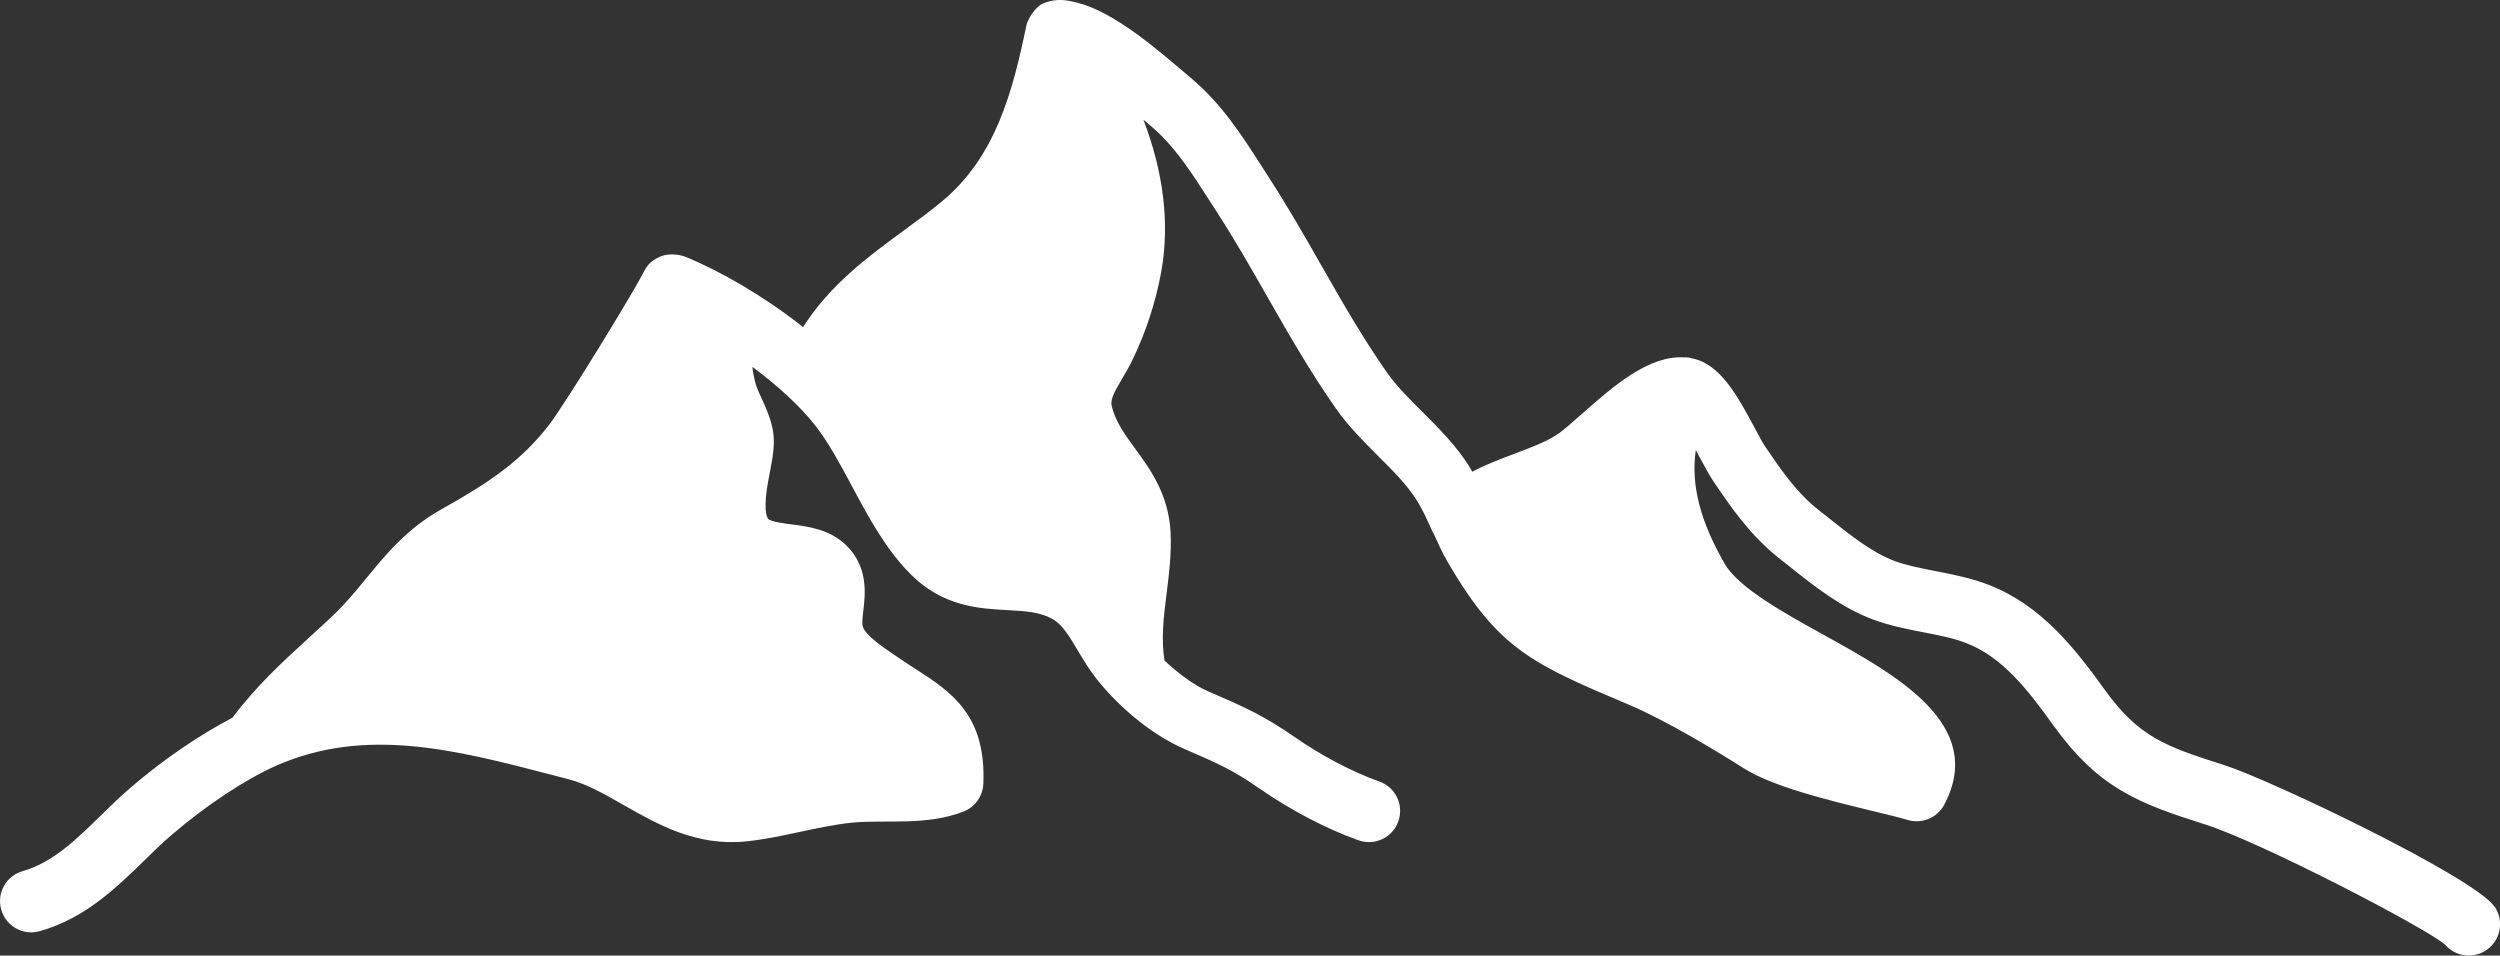 <?xml version="1.0" encoding="UTF-8"?>
<svg id="Layer_2" data-name="Layer 2" xmlns="http://www.w3.org/2000/svg" viewBox="0 0 409.6 156.57">
  <rect x="0" y="0" width="409.6" height="156.57" fill="#333333" stroke="none"/>
  <defs>
    <style>
      .cls-1 {
        fill: #fff;
      }
    </style>
  </defs>
  <g id="Layer_2-2" data-name="Layer 2">
    <path class="cls-1" d="m408.7,148.55c-3.33-4.87-36.95-20.89-44.32-23.21-9.83-3.11-14.03-4.68-19.59-12.4-4.9-6.81-10.4-13.76-18.82-17.06-3-1.18-6-1.76-8.9-2.32-2.4-.47-4.65-.91-6.63-1.63-3.67-1.37-7.32-4.26-10.83-7.07l-1.6-1.26c-3.64-2.86-6.03-6.37-8.8-10.43-.5-.74-1.1-1.88-1.77-3.15-2.81-5.24-5.72-10.6-10.46-11.35-.09-.02-.16-.08-.25-.09-.08-.01-.15,0-.24,0-.07,0-.11-.03-.18-.04-.1,0-.18.03-.28.02-5.89-.42-11.77,4.76-16.97,9.36-1.4,1.23-2.66,2.36-3.66,3.08-1.79,1.28-4.44,2.28-7.26,3.34-2.34.88-4.73,1.78-6.93,2.95-.14-.25-.26-.51-.41-.75-2.24-3.56-5.06-6.37-7.79-9.09-2.17-2.16-4.21-4.2-5.79-6.44-3.99-5.71-7.29-11.49-10.78-17.61-2.68-4.7-5.45-9.55-8.54-14.31l-1.19-1.86c-3.22-5.02-6.54-10.22-11.6-14.46l-1.52-1.29C186.76,5.65,180.11.44,173.98,0c-.09-.01-2.14-.08-3.56.82-1.37,1.02-2.15,2.82-2.22,3.18-2.3,11.13-5.09,21.71-13.88,29.01-2.01,1.66-4.15,3.23-6.3,4.8-5.75,4.2-12.06,8.87-16.44,15.78-6.35-5.02-13.59-9.21-19.38-11.56,0,0-.01,0-.02-.01s-.01,0-.02,0c-.05-.02-2.24-.82-4.2.11-1.32.67-1.88,1.22-2.53,2.51-1.72,3.38-12.79,21.49-15.46,24.95-4.52,5.87-9.68,9.39-17.64,13.85-5.63,3.15-9.06,7.33-12.37,11.37-1.7,2.07-3.31,4.03-5.2,5.84-1.42,1.36-2.86,2.67-4.28,3.96-4.26,3.89-8.64,7.94-12.39,12.98-5.36,2.79-11.38,6.87-16.74,11.49-1.68,1.45-3.29,3.02-4.89,4.59-4.04,3.95-7.86,7.66-12.73,9.05-2.72.76-4.3,3.59-3.53,6.31.64,2.25,2.69,3.73,4.93,3.73.46,0,.93-.07,1.39-.2,7.37-2.07,12.54-7.12,17.1-11.56,1.46-1.42,2.91-2.85,4.44-4.16,5.59-4.82,12.2-9.2,17.24-11.41,14.58-6.41,29.32-2.58,44.94,1.48l2.88.75c2.98.77,5.94,2.45,9.06,4.24,5.59,3.18,11.89,6.79,20.11,5.95,3.01-.32,6.01-.96,8.9-1.58,2.94-.63,5.71-1.22,8.44-1.49,5.55-.53,12.06.57,18.22-1.81,1.89-.74,3.17-2.52,3.26-4.56.49-11.33-5.39-15.12-11.08-18.79-.84-.54-1.72-1.11-2.64-1.74l-.74-.5c-2.02-1.37-4.79-3.23-5.29-4.71-.17-.49-.03-1.64.09-2.67.32-2.67.84-7.15-2.87-10.72-2.66-2.55-6.14-3.02-8.94-3.37-1.29-.17-3.44-.45-3.8-.92-.16-.2-.91-1.48.12-6.72l.12-.63c1.13-5.69,1.11-7.31-1.63-13.09-.72-1.52-.98-2.83-1.19-4.45,4.19,3.1,7.88,6.5,10.34,9.65,2.17,2.78,4.02,6.24,5.98,9.9,2.76,5.16,5.62,10.5,9.77,14.58,5.25,5.16,11.06,5.48,15.72,5.73,3.11.17,5.57.31,7.69,1.66,1.42.91,2.6,2.88,3.85,5,.92,1.54,1.84,3.07,2.9,4.42,3.07,3.94,8.45,9.05,14.69,11.74,4.96,2.14,7.7,3.31,11.94,6.27,5.31,3.69,11.15,6.75,16.43,8.62,2.68.96,5.6-.45,6.53-3.11.95-2.67-.46-5.59-3.12-6.52-4.44-1.58-9.42-4.19-13.99-7.37-5.09-3.54-8.54-5.02-14.04-7.4-2.25-.97-4.83-2.86-7.16-5.05-.56-3.46-.16-7.02.32-10.77.41-3.26.84-6.62.68-10.16-.3-6.25-3.35-10.43-5.81-13.79-1.68-2.3-3.13-4.29-3.79-6.77-.31-1.13.1-2.06,1.64-4.66.58-.98,1.16-1.97,1.66-3,2.23-4.58,3.82-9.43,4.74-14.4,1.47-7.95.4-16.49-2.9-25.06l1.21,1.02c3.85,3.23,6.62,7.55,9.55,12.12l1.23,1.91c2.93,4.52,5.63,9.24,8.23,13.81,3.46,6.06,7.03,12.32,11.29,18.41,2.09,2.98,4.57,5.44,6.95,7.83,2.43,2.42,4.73,4.7,6.34,7.27.89,1.41,1.66,3.1,2.47,4.9.07.14.15.29.22.43.03.05.05.1.07.13.75,1.64,1.5,3.29,2.39,4.8,8.29,14.21,13.97,16.61,29.55,23.2,6.24,2.64,14.49,7.66,18.86,10.43,4.8,3.03,13.69,5.19,20.82,6.93,2.38.57,4.51,1.09,6.08,1.55,2.33.68,4.82-.37,5.96-2.52,6.92-13.07-7.8-21.2-19.62-27.74-6.62-3.66-14.12-7.8-16.38-11.76-3.99-6.94-5.54-12.92-4.71-18.58.22.39.4.75.57,1.06.89,1.65,1.69,3.13,2.34,4.09,2.97,4.37,6.05,8.88,10.93,12.72l1.55,1.22c3.96,3.16,8.44,6.72,13.65,8.66,2.76,1.02,5.55,1.57,8.24,2.09,2.56.5,4.98.96,7.1,1.8,5.85,2.3,9.92,7.48,14.26,13.53,7.41,10.27,13.93,12.71,24.82,16.16,9.03,2.86,35.87,16.79,39.28,19.67,1,1.17,2.45,1.81,3.91,1.81.99,0,2-.29,2.88-.9,2.34-1.59,2.95-4.79,1.34-7.13h0Z"/>
  </g>
</svg>